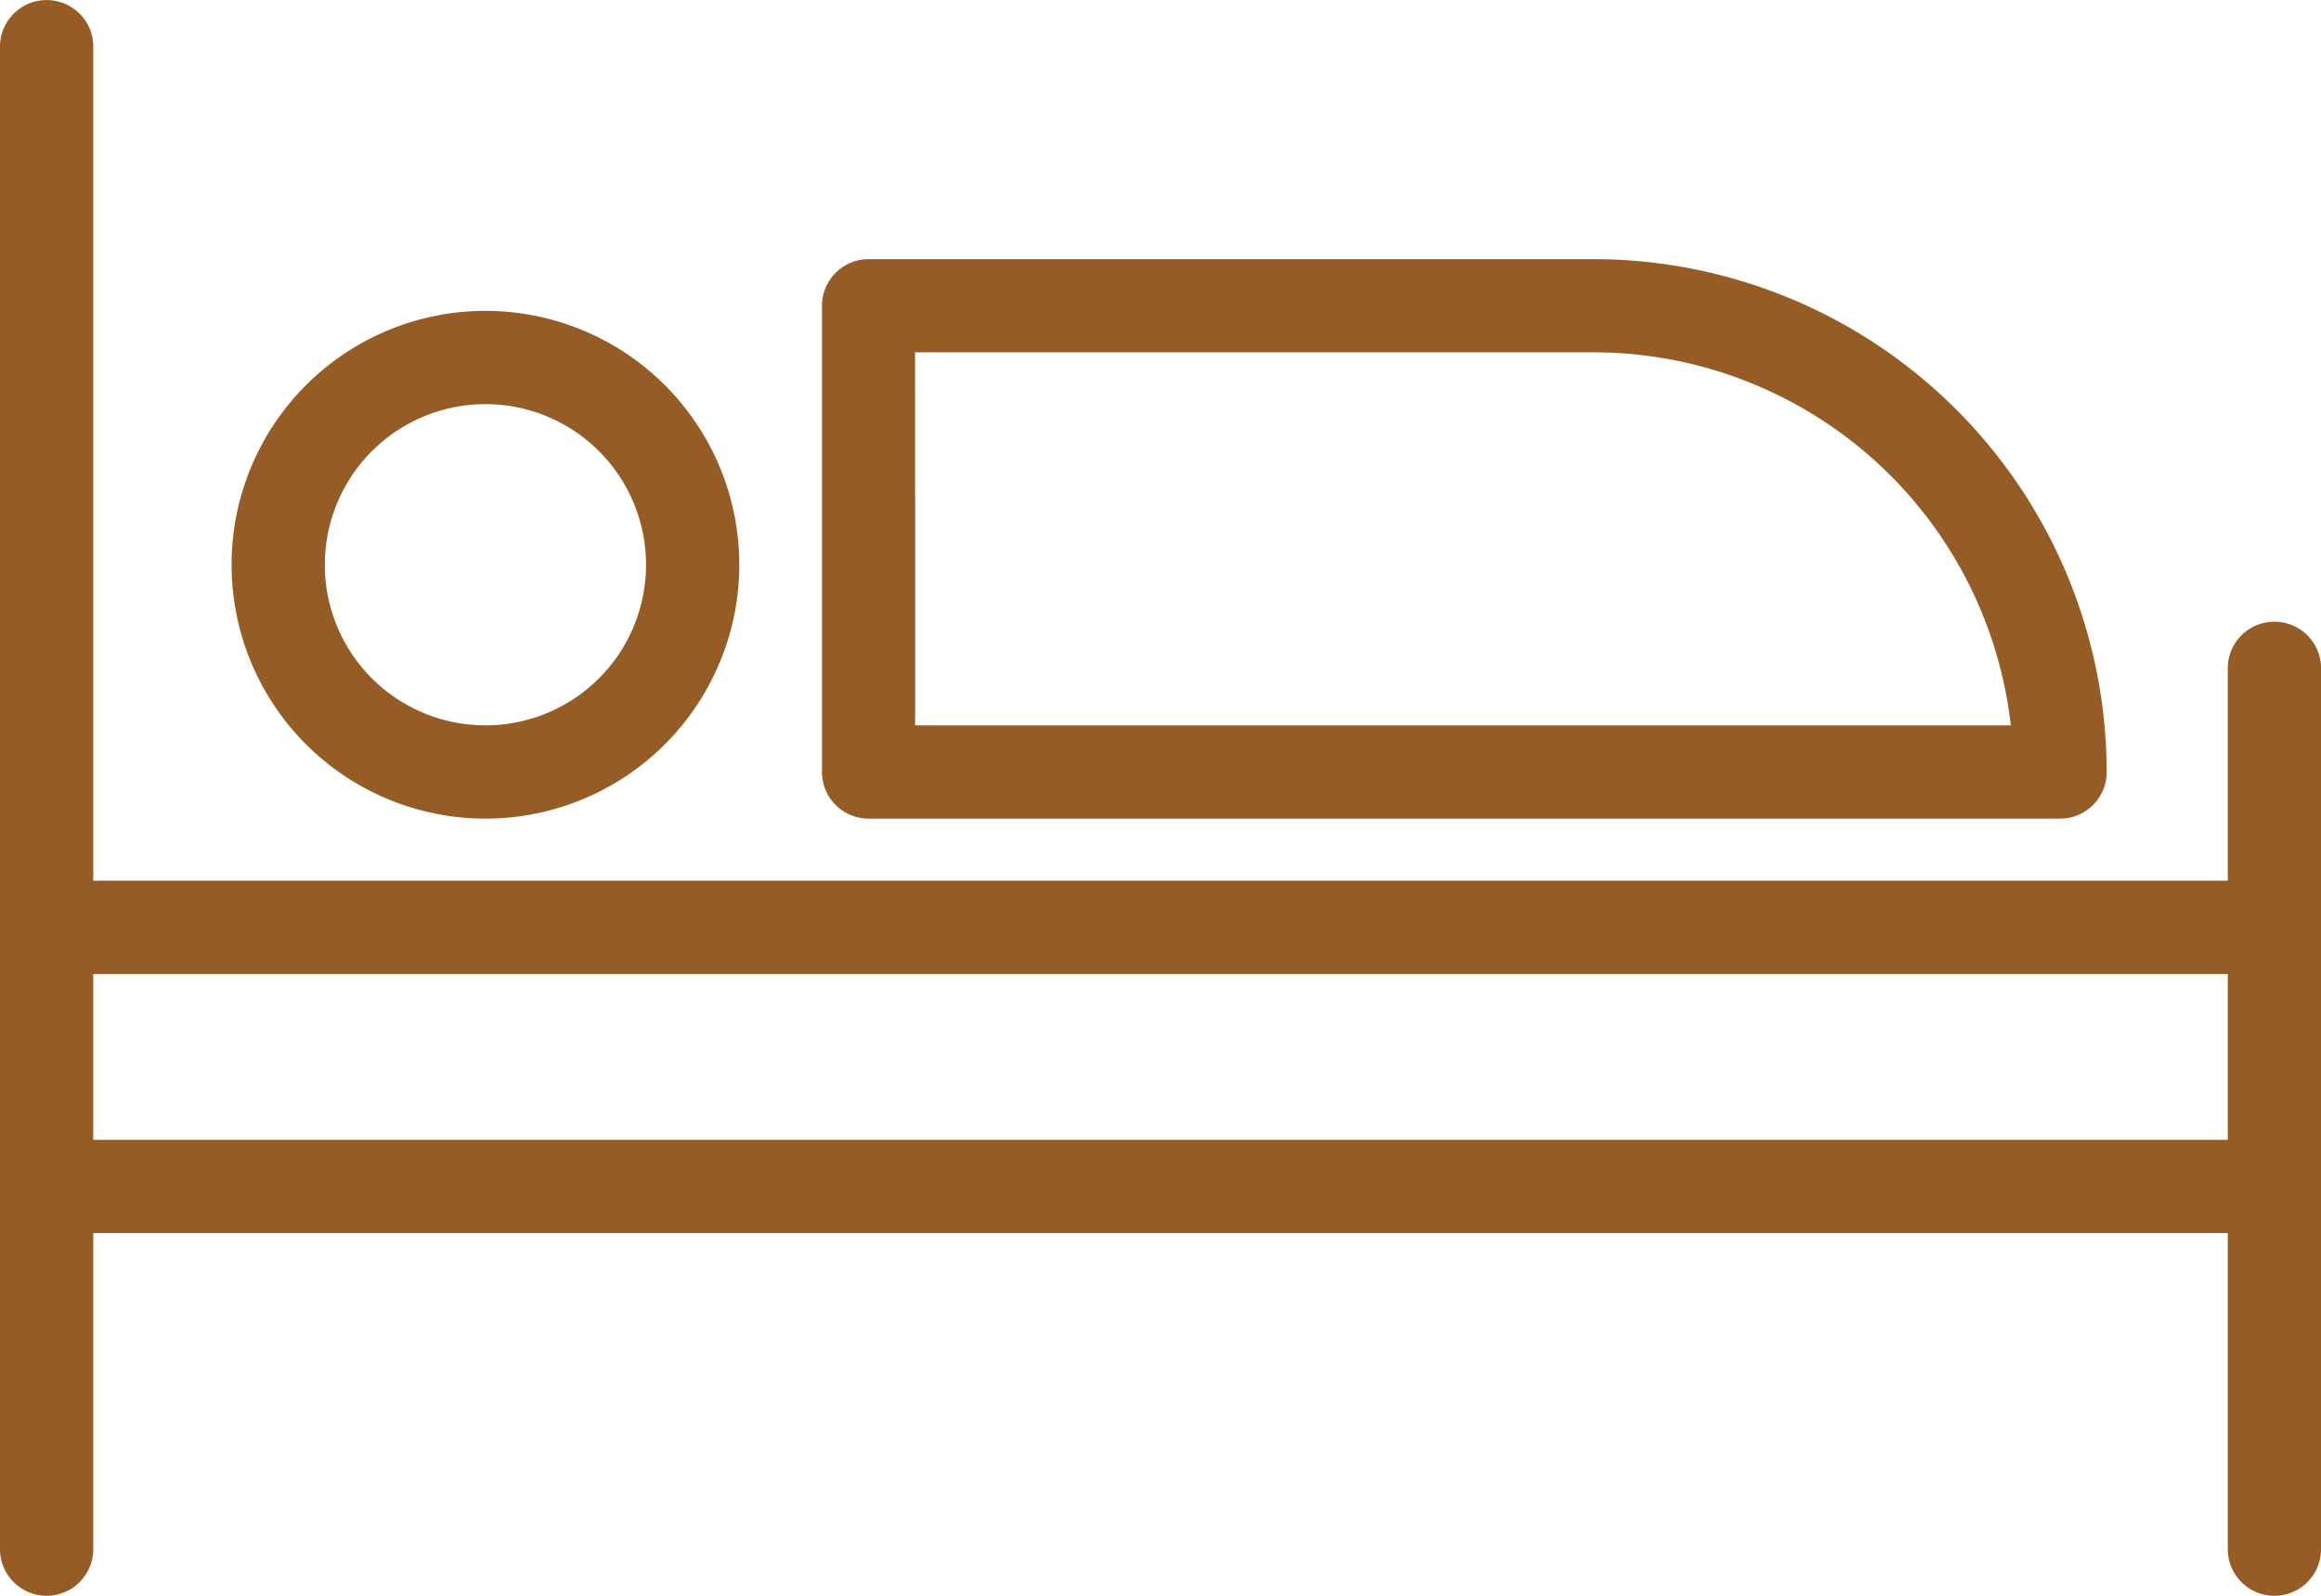 <svg xmlns="http://www.w3.org/2000/svg" width="114.707" height="78.861" viewBox="0 0 114.707 78.861">
  <g transform="translate(0 5.668)">
    <path d="M112.4,25.057a2.3,2.3,0,0,0-2.3,2.3v10.5H4.609V-3.364a2.3,2.3,0,0,0-2.3-2.3A2.3,2.3,0,0,0,0-3.364V70.889a2.3,2.3,0,1,0,4.609,0V55.27H110.1V70.889a2.3,2.3,0,1,0,4.609,0V27.362A2.3,2.3,0,0,0,112.4,25.057ZM4.609,50.662V42.468H110.1v8.193Zm0,0" transform="translate(0 0)" fill="#955d25"/>
    <path d="M68.421,94.424A12.546,12.546,0,1,0,55.875,81.878,12.546,12.546,0,0,0,68.421,94.424Zm0-20.483a7.937,7.937,0,1,1-7.937,7.937A7.938,7.938,0,0,1,68.421,73.941Zm0,0" transform="translate(-44.43 -59.637)" fill="#955d25"/>
    <path d="M200.609,84.485H259.5a2.3,2.3,0,0,0,2.3-2.3,25.376,25.376,0,0,0-25.348-25.348H200.609a2.305,2.305,0,0,0-2.3,2.3V82.18A2.3,2.3,0,0,0,200.609,84.485Zm2.3-23.044h33.542a20.769,20.769,0,0,1,20.611,18.435H202.913Zm0,0" transform="translate(-157.685 -49.698)" fill="#955d25"/>
  </g>
</svg>
